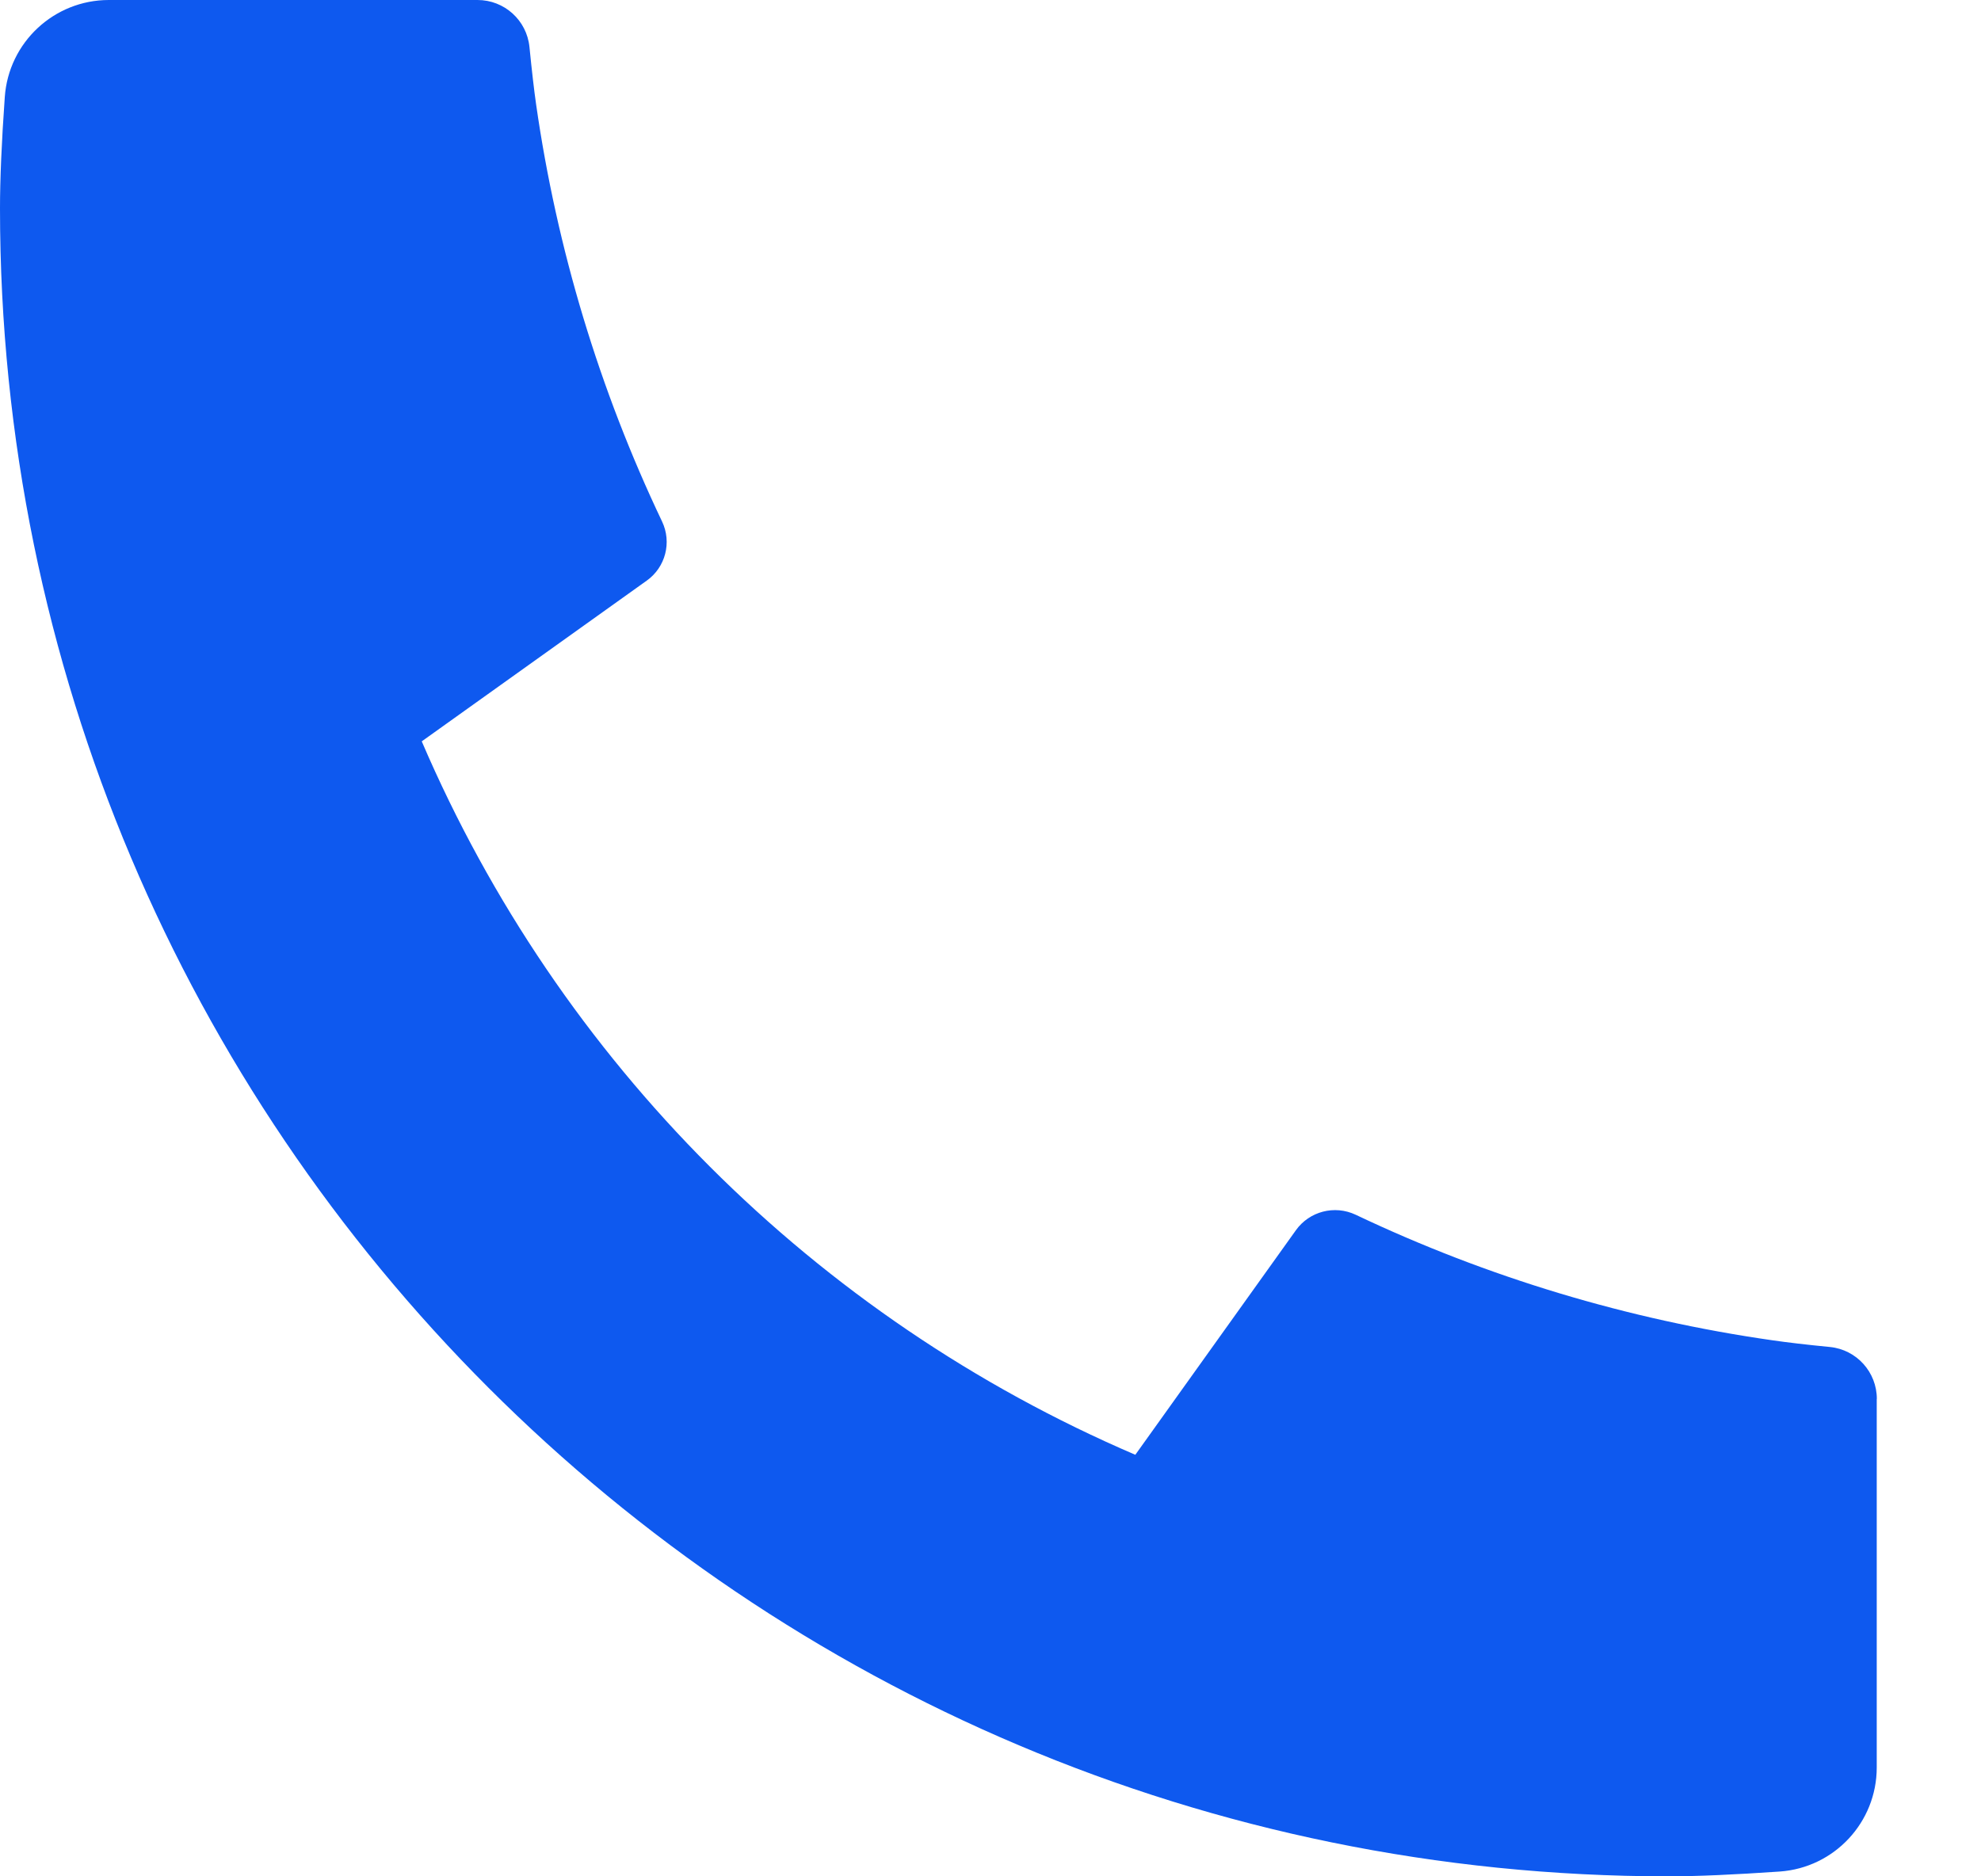 ﻿<?xml version="1.0" encoding="utf-8"?>
<svg version="1.1" xmlns:xlink="http://www.w3.org/1999/xlink" width="19px" height="18px" xmlns="http://www.w3.org/2000/svg">
  <g transform="matrix(1 0 0 1 -1310 -2361 )">
    <path d="M 18.001 13.42  L 18 13.42  L 18 16.956  C 18 17.481  17.594 17.917  17.07 17.954  C 16.633 17.984  16.276 18  16 18  C 7.163 18  0 10.837  0 2  C 0 1.724  0.015 1.367  0.046 0.93  C 0.083 0.406  0.519 -0  1.044 0  L 4.58 0  C 4.837 -0  5.052 0.194  5.078 0.45  C 5.101 0.68  5.122 0.863  5.142 1.002  C 5.341 2.389  5.748 3.738  6.35 5.003  C 6.445 5.203  6.383 5.442  6.203 5.57  L 4.045 7.112  C 5.364 10.186  7.815 12.637  10.889 13.956  L 12.429 11.802  C 12.559 11.62  12.8 11.558  13.002 11.653  C 14.267 12.254  15.616 12.66  17.002 12.858  C 17.141 12.878  17.324 12.9  17.552 12.922  C 17.807 12.948  18.001 13.163  18.001 13.42  Z " fill-rule="nonzero" fill="#0e59ef" stroke="none" transform="matrix(1 0 0 1 1310 2361 )" />
  </g>
</svg>